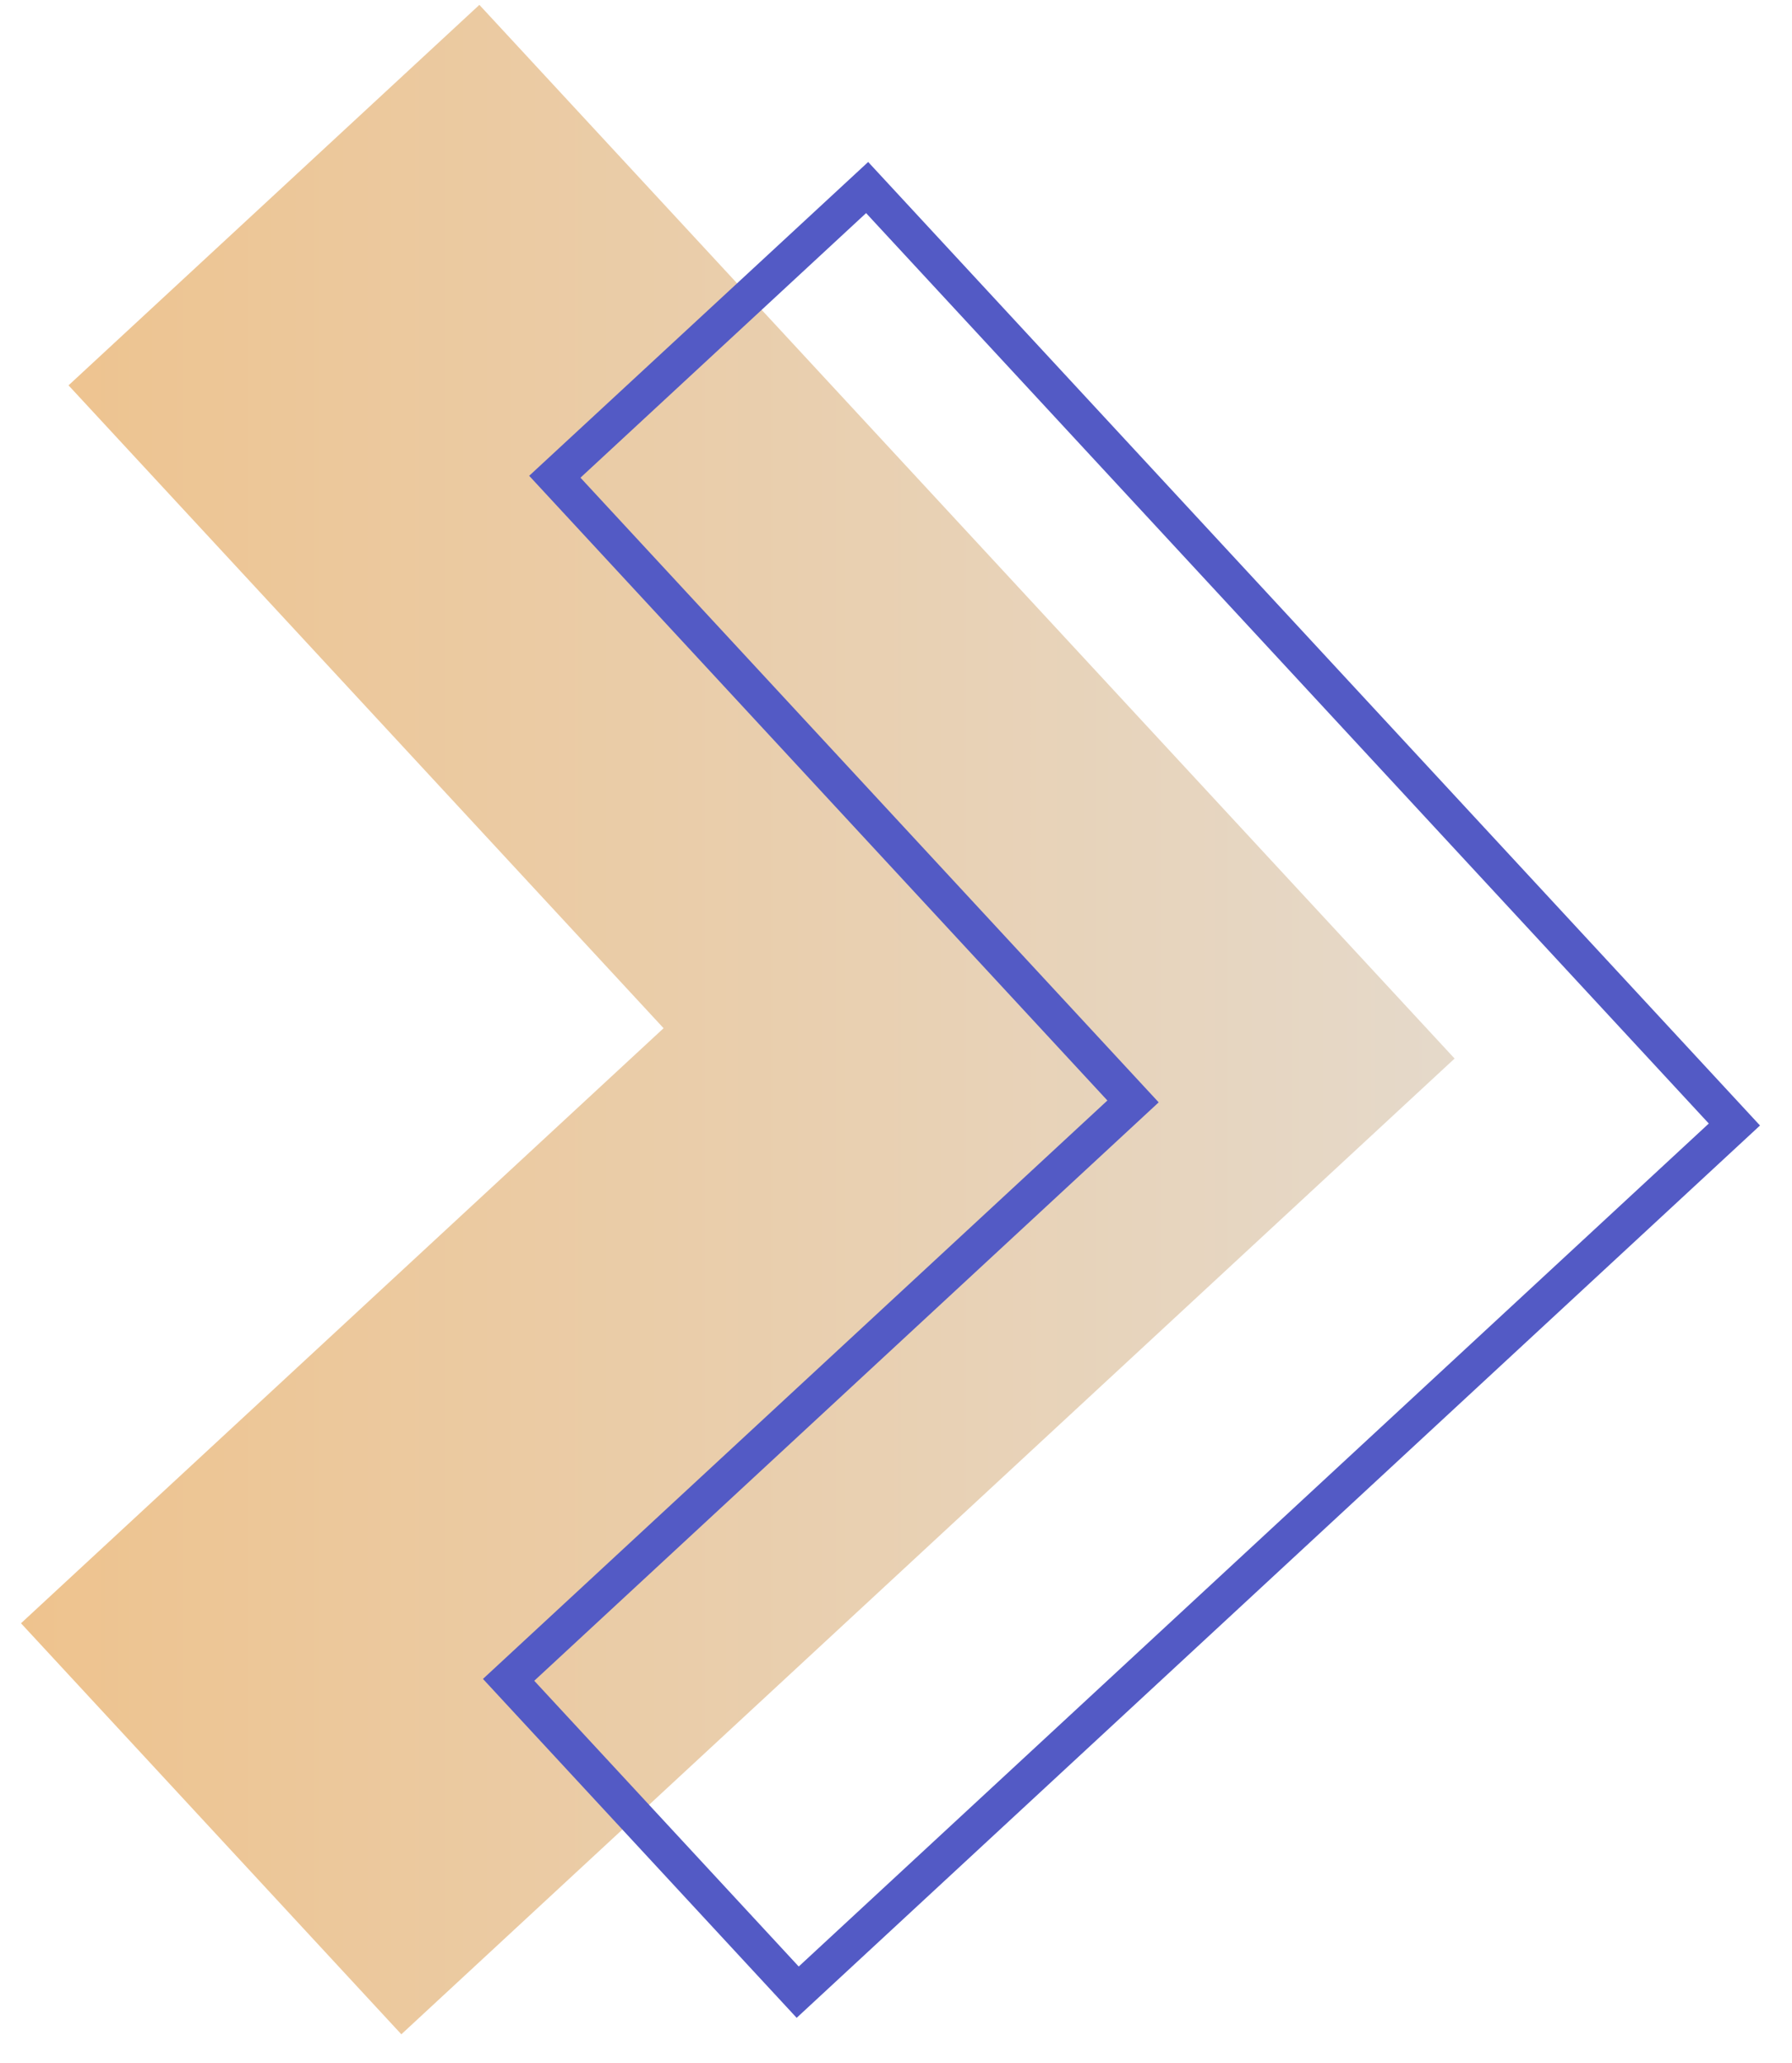 <?xml version="1.0" encoding="UTF-8"?> <svg xmlns="http://www.w3.org/2000/svg" width="53" height="61" viewBox="0 0 53 61" fill="none"><path d="M14.178 0.144L2.027 11.393L19.626 30.399L0.621 47.992L11.87 60.144L43.021 31.296L14.178 0.144Z" fill="url(#paint0_linear_2504_42)"></path><path d="M52.056 33.278L25.677 4.789L15.651 14.067L32.752 32.536L14.284 49.637L23.562 59.657L52.051 33.278H52.056ZM34.269 32.591L17.168 14.123L25.616 6.3L25.81 6.511L50.539 33.217L23.623 58.14L15.801 49.692L34.269 32.591Z" fill="#535AC5"></path><defs><linearGradient id="paint0_linear_2504_42" x1="0.621" y1="40.843" x2="43.021" y2="40.843" gradientUnits="userSpaceOnUse"><stop stop-color="#EEC38E"></stop><stop offset="1" stop-color="#E5D9CA"></stop></linearGradient></defs></svg> 
